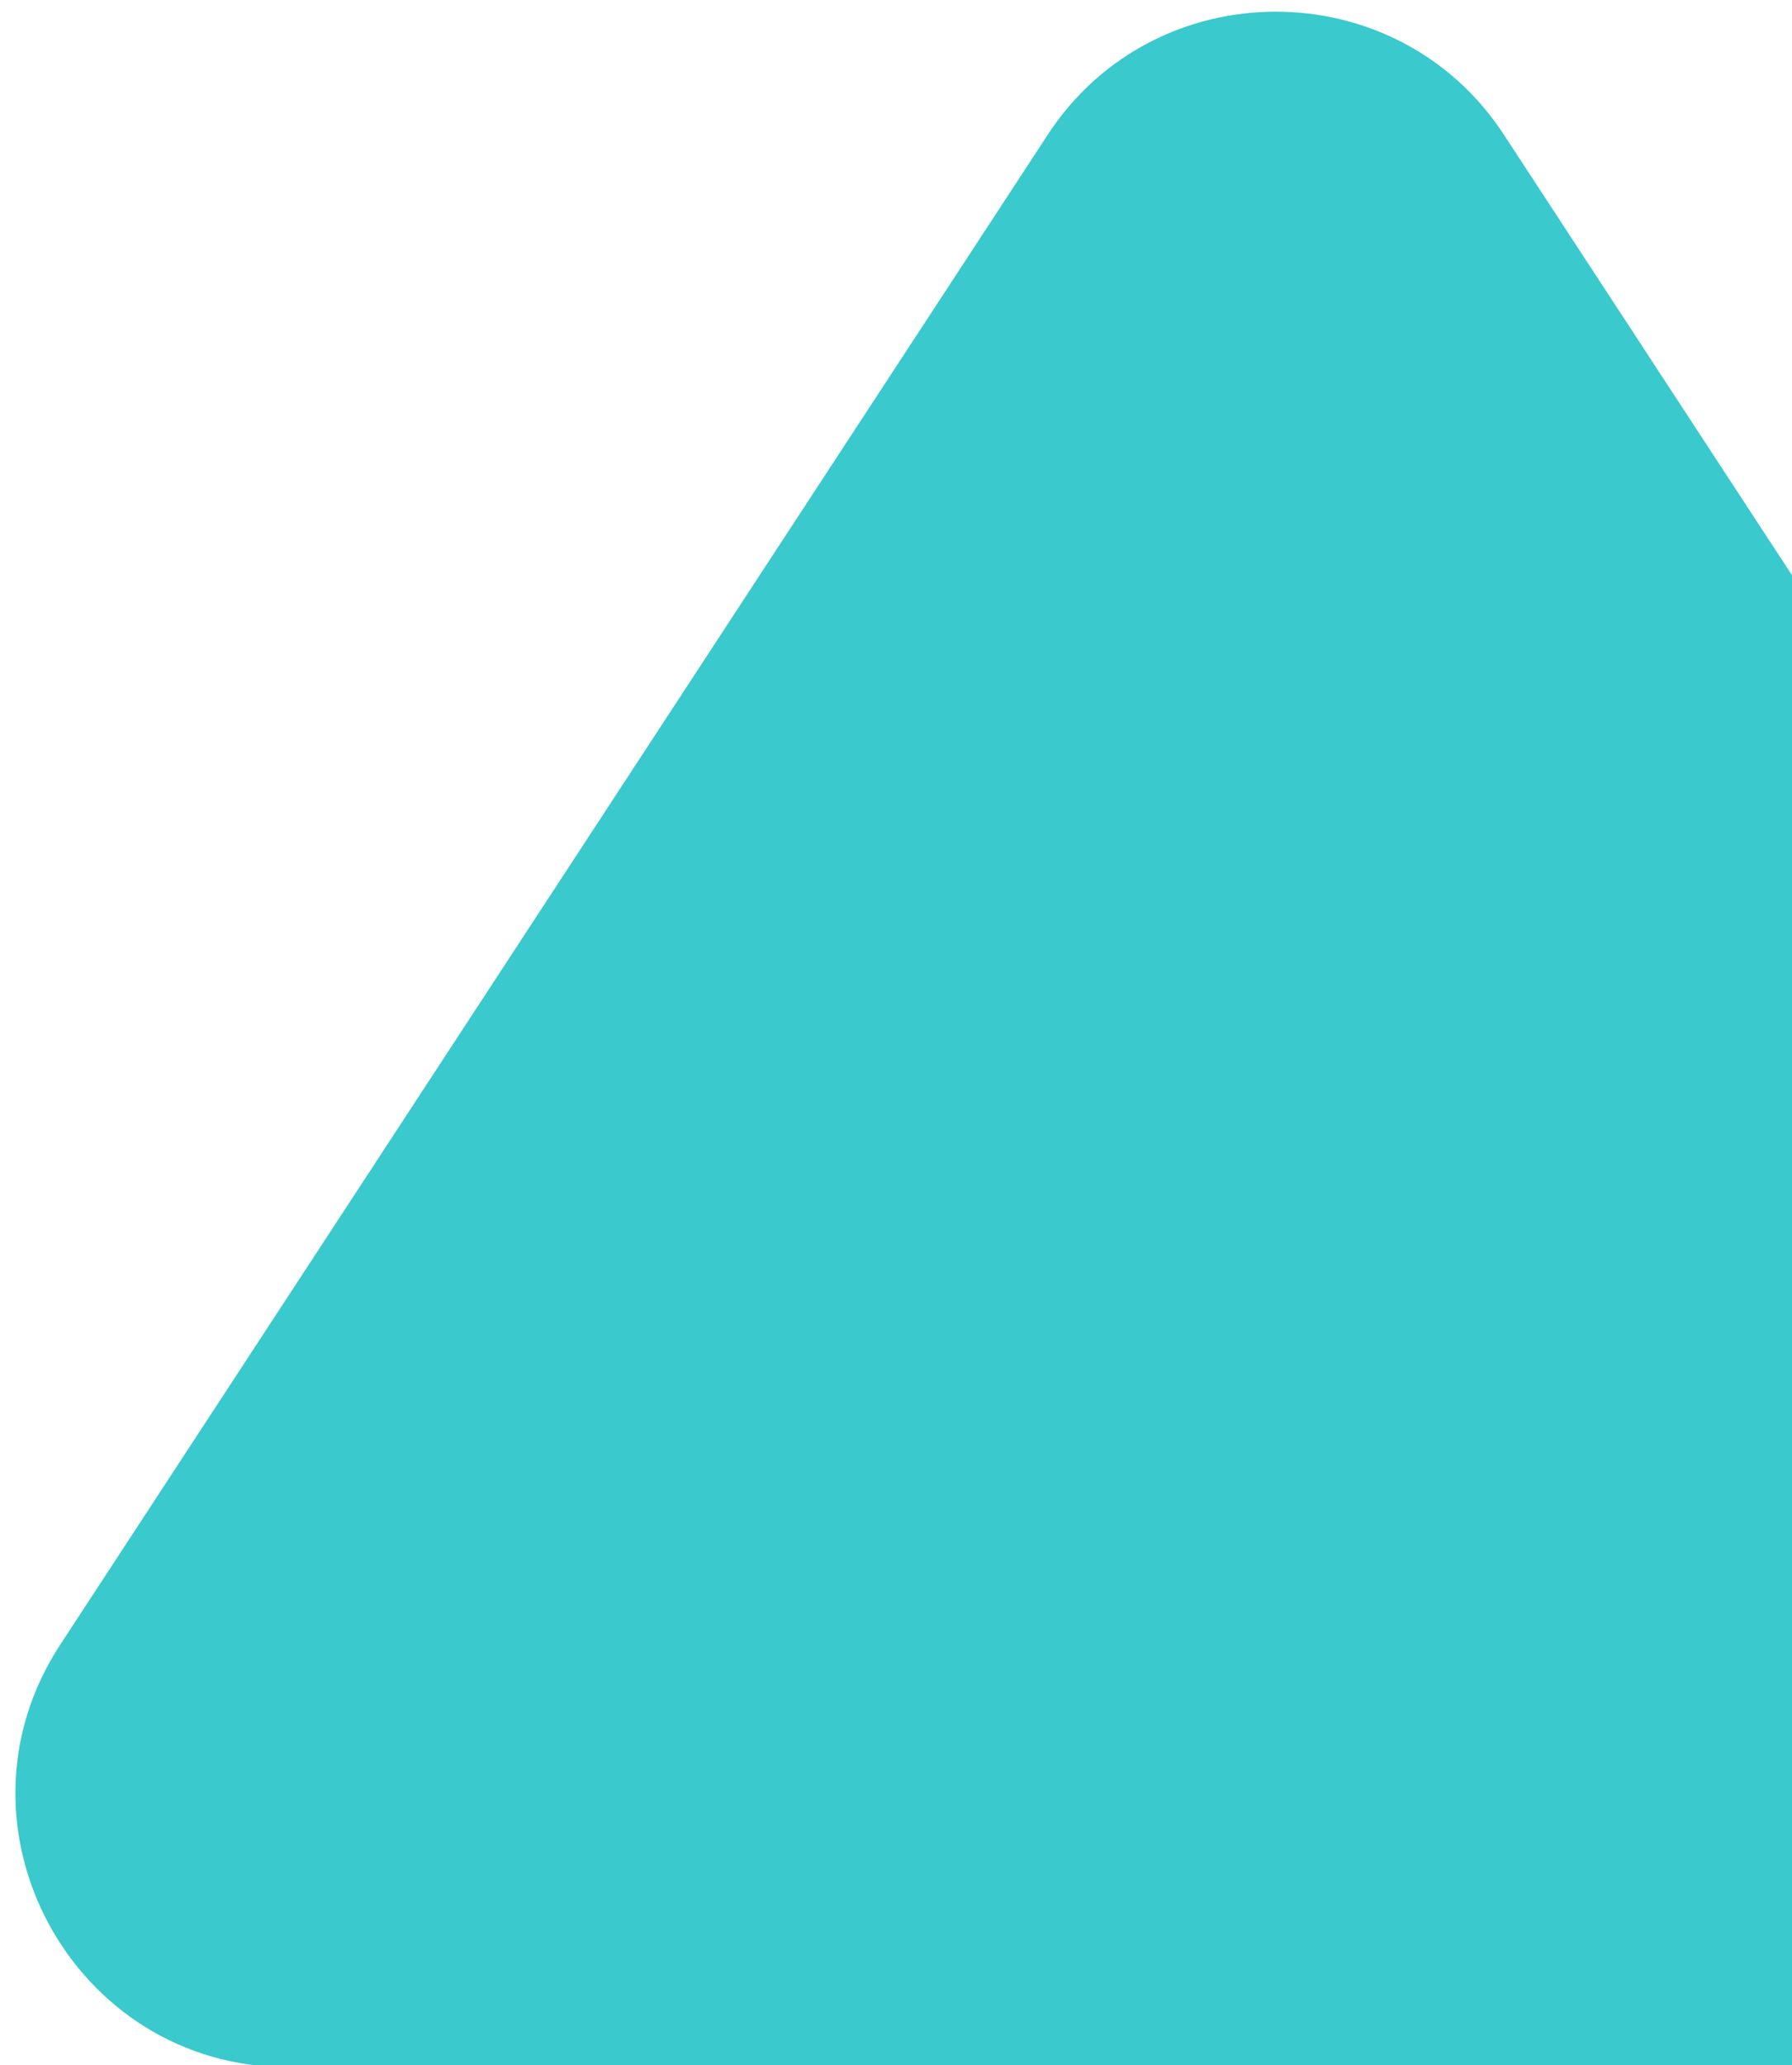 <?xml version="1.0" encoding="UTF-8"?>
<svg xmlns="http://www.w3.org/2000/svg" version="1.1" viewBox="0 0 92 106">
  <defs>
    <style>
      .cls-1 {
        fill: #3ac9cc;
      }
    </style>
  </defs>
  <!-- Generator: Adobe Illustrator 28.7.1, SVG Export Plug-In . SVG Version: 1.2.0 Build 142)  -->
  <g>
    <g id="_圖層_1" data-name="圖層_1">
      <path class="cls-1" d="M53.8,6.9c5.5-8.4,17.9-8.4,23.4,0l50.7,77.5c6.1,9.3-.6,21.7-11.7,21.7H14.8c-11.1,0-17.8-12.4-11.7-21.7L53.8,6.9Z"/>
    </g>
  </g>
</svg>